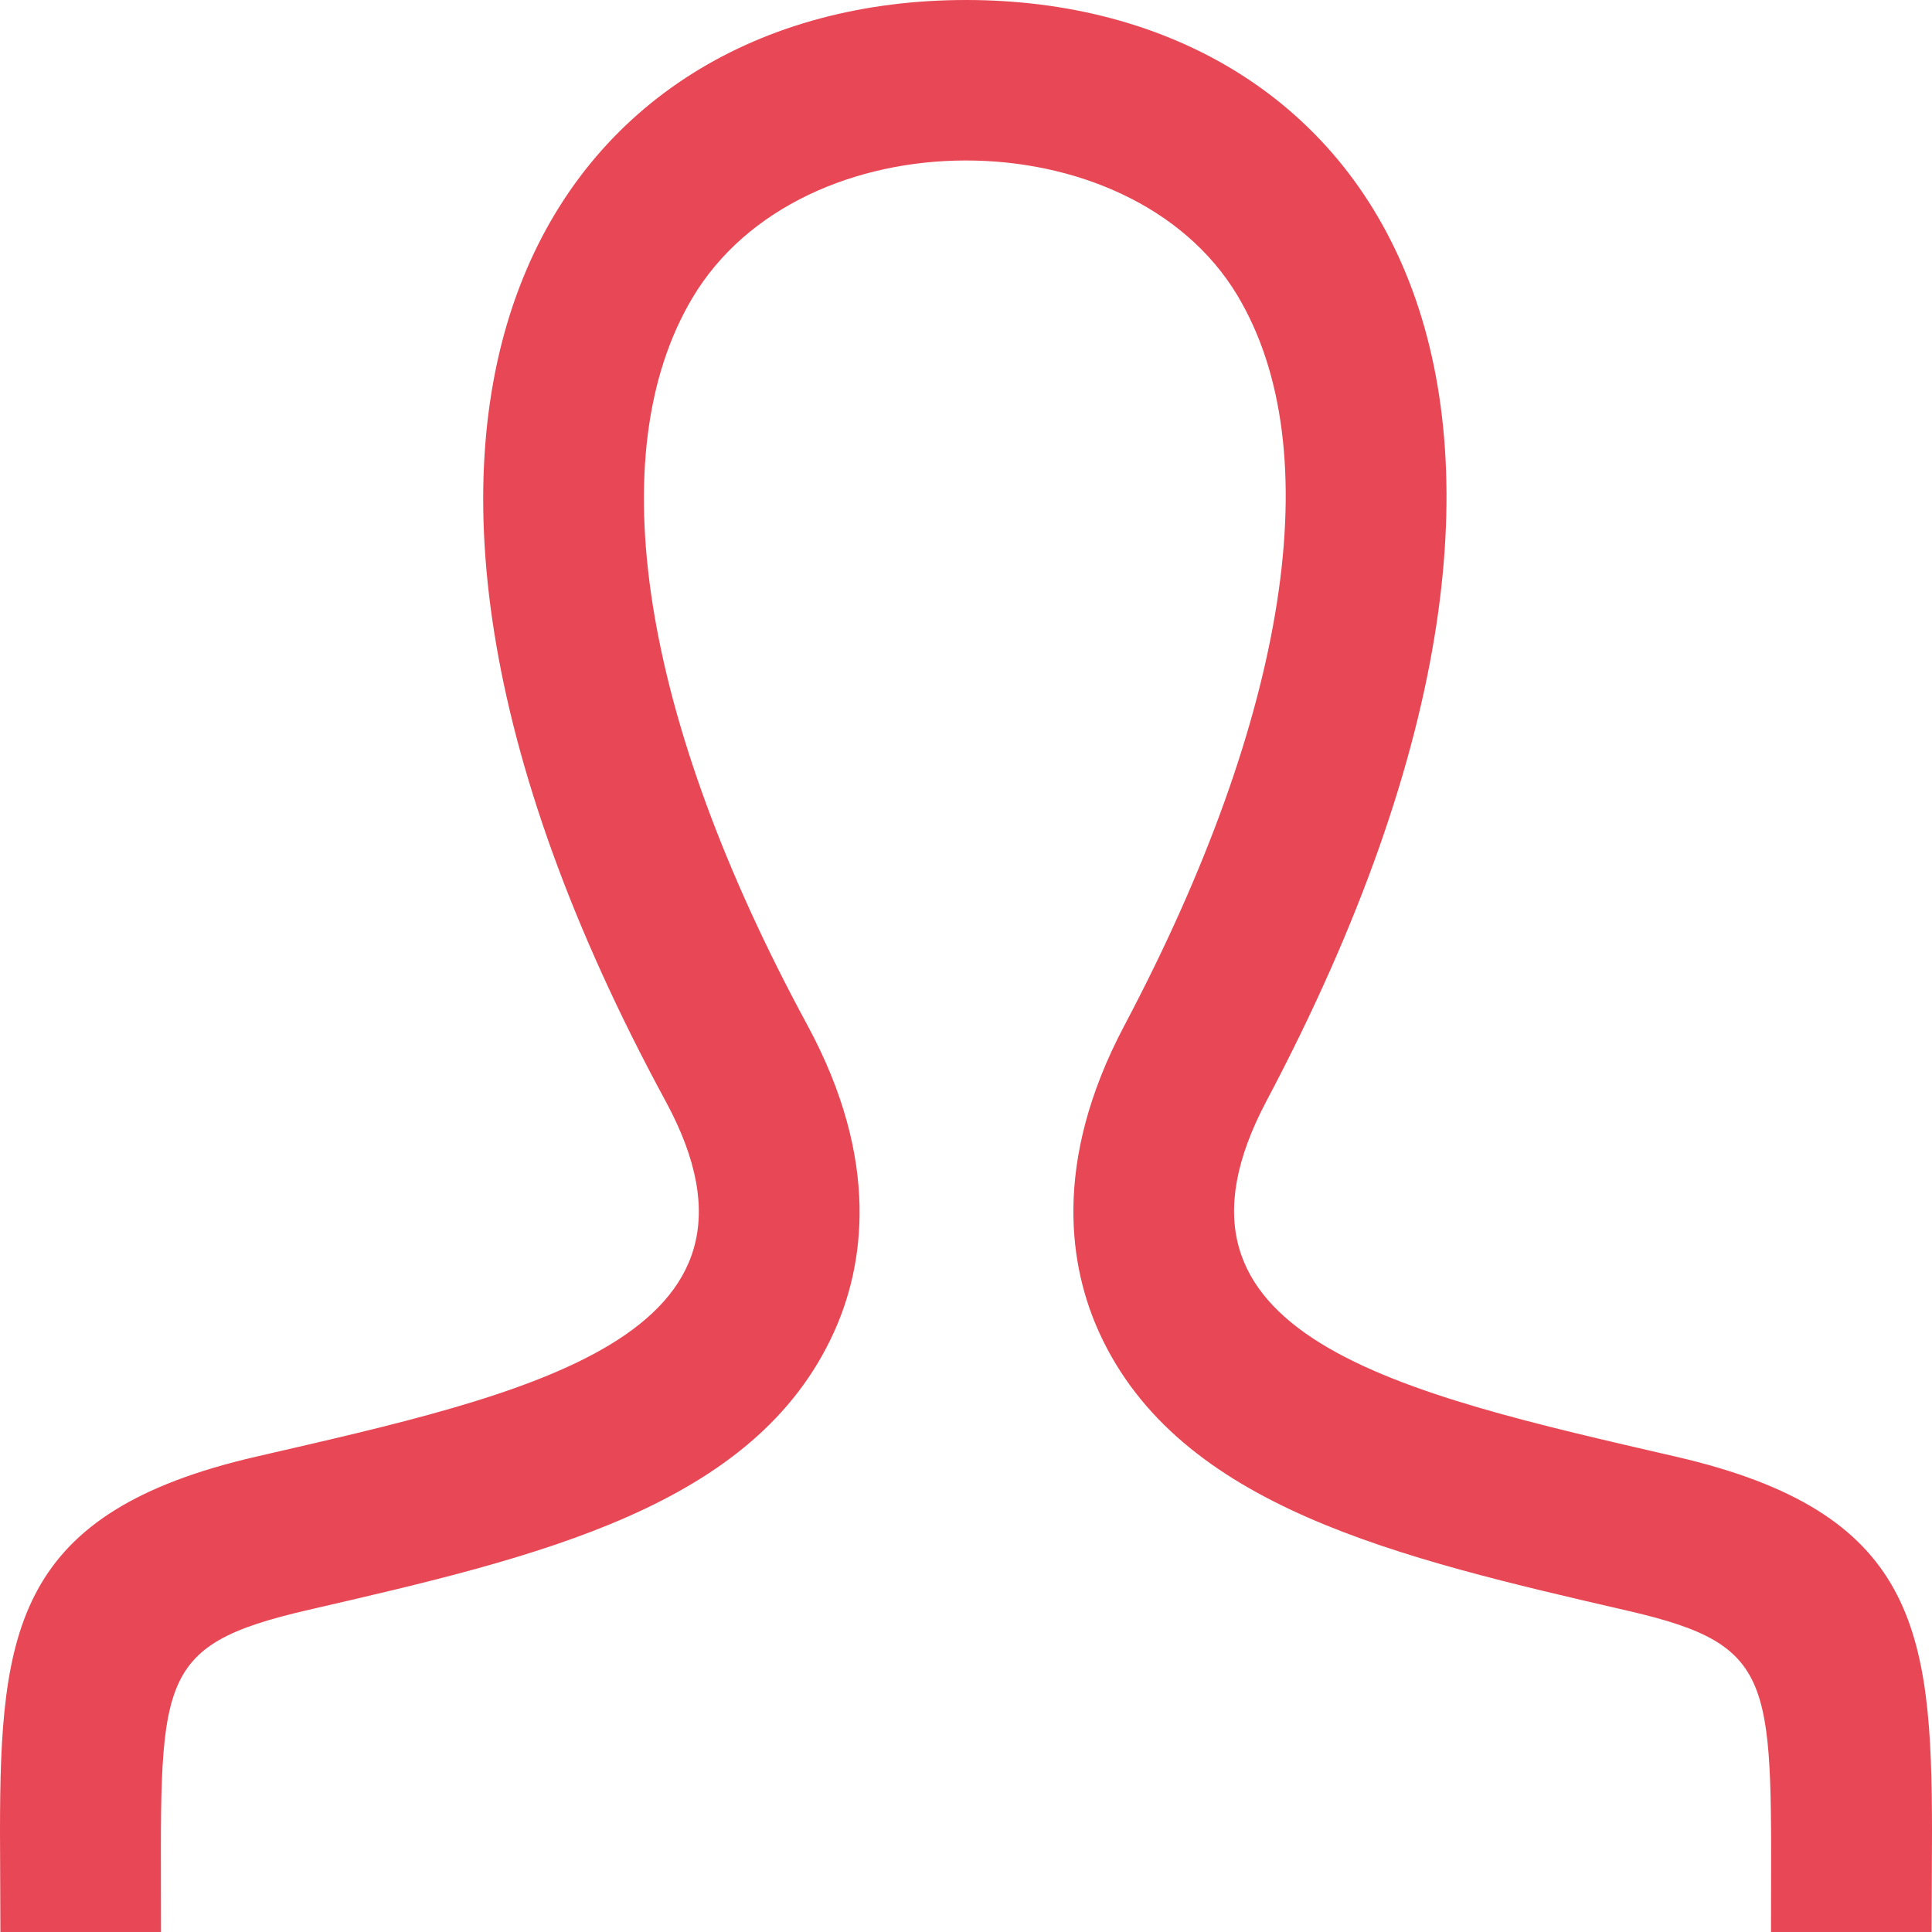 <?xml version="1.0" encoding="UTF-8" standalone="no"?>
<!DOCTYPE svg PUBLIC "-//W3C//DTD SVG 1.1//EN" "http://www.w3.org/Graphics/SVG/1.1/DTD/svg11.dtd">
<svg width="100%" height="100%" viewBox="0 0 24 24" version="1.1" xmlns="http://www.w3.org/2000/svg" xmlns:xlink="http://www.w3.org/1999/xlink" xml:space="preserve" xmlns:serif="http://www.serif.com/" style="fill-rule:evenodd;clip-rule:evenodd;stroke-linejoin:round;stroke-miterlimit:1.414;">
    <path d="M20.822,18.096C17.383,17.302 14.181,16.606 15.732,13.678C20.451,4.766 16.983,0 12,0C6.918,0 3.535,4.949 8.268,13.678C9.866,16.623 6.543,17.319 3.178,18.096C0.199,18.784 0,20.239 0,22.759L0.005,24L2,24C2,20.866 1.875,20.45 3.838,19.997C6.689,19.34 9.381,18.719 10.363,16.541C10.722,15.746 10.955,14.438 10.025,12.726C7.967,8.927 7.447,5.637 8.602,3.7C9.956,1.425 14.028,1.436 15.369,3.666C16.519,5.577 16.008,8.885 13.966,12.742C13.056,14.461 13.295,15.765 13.656,16.556C14.646,18.723 17.363,19.35 20.24,20.014C22.119,20.45 22,20.896 22,24L23.995,24L24,22.759C24,20.239 23.801,18.784 20.822,18.096Z" style="fill:rgb(232,72,85);fill-rule:nonzero;"/>
</svg>
